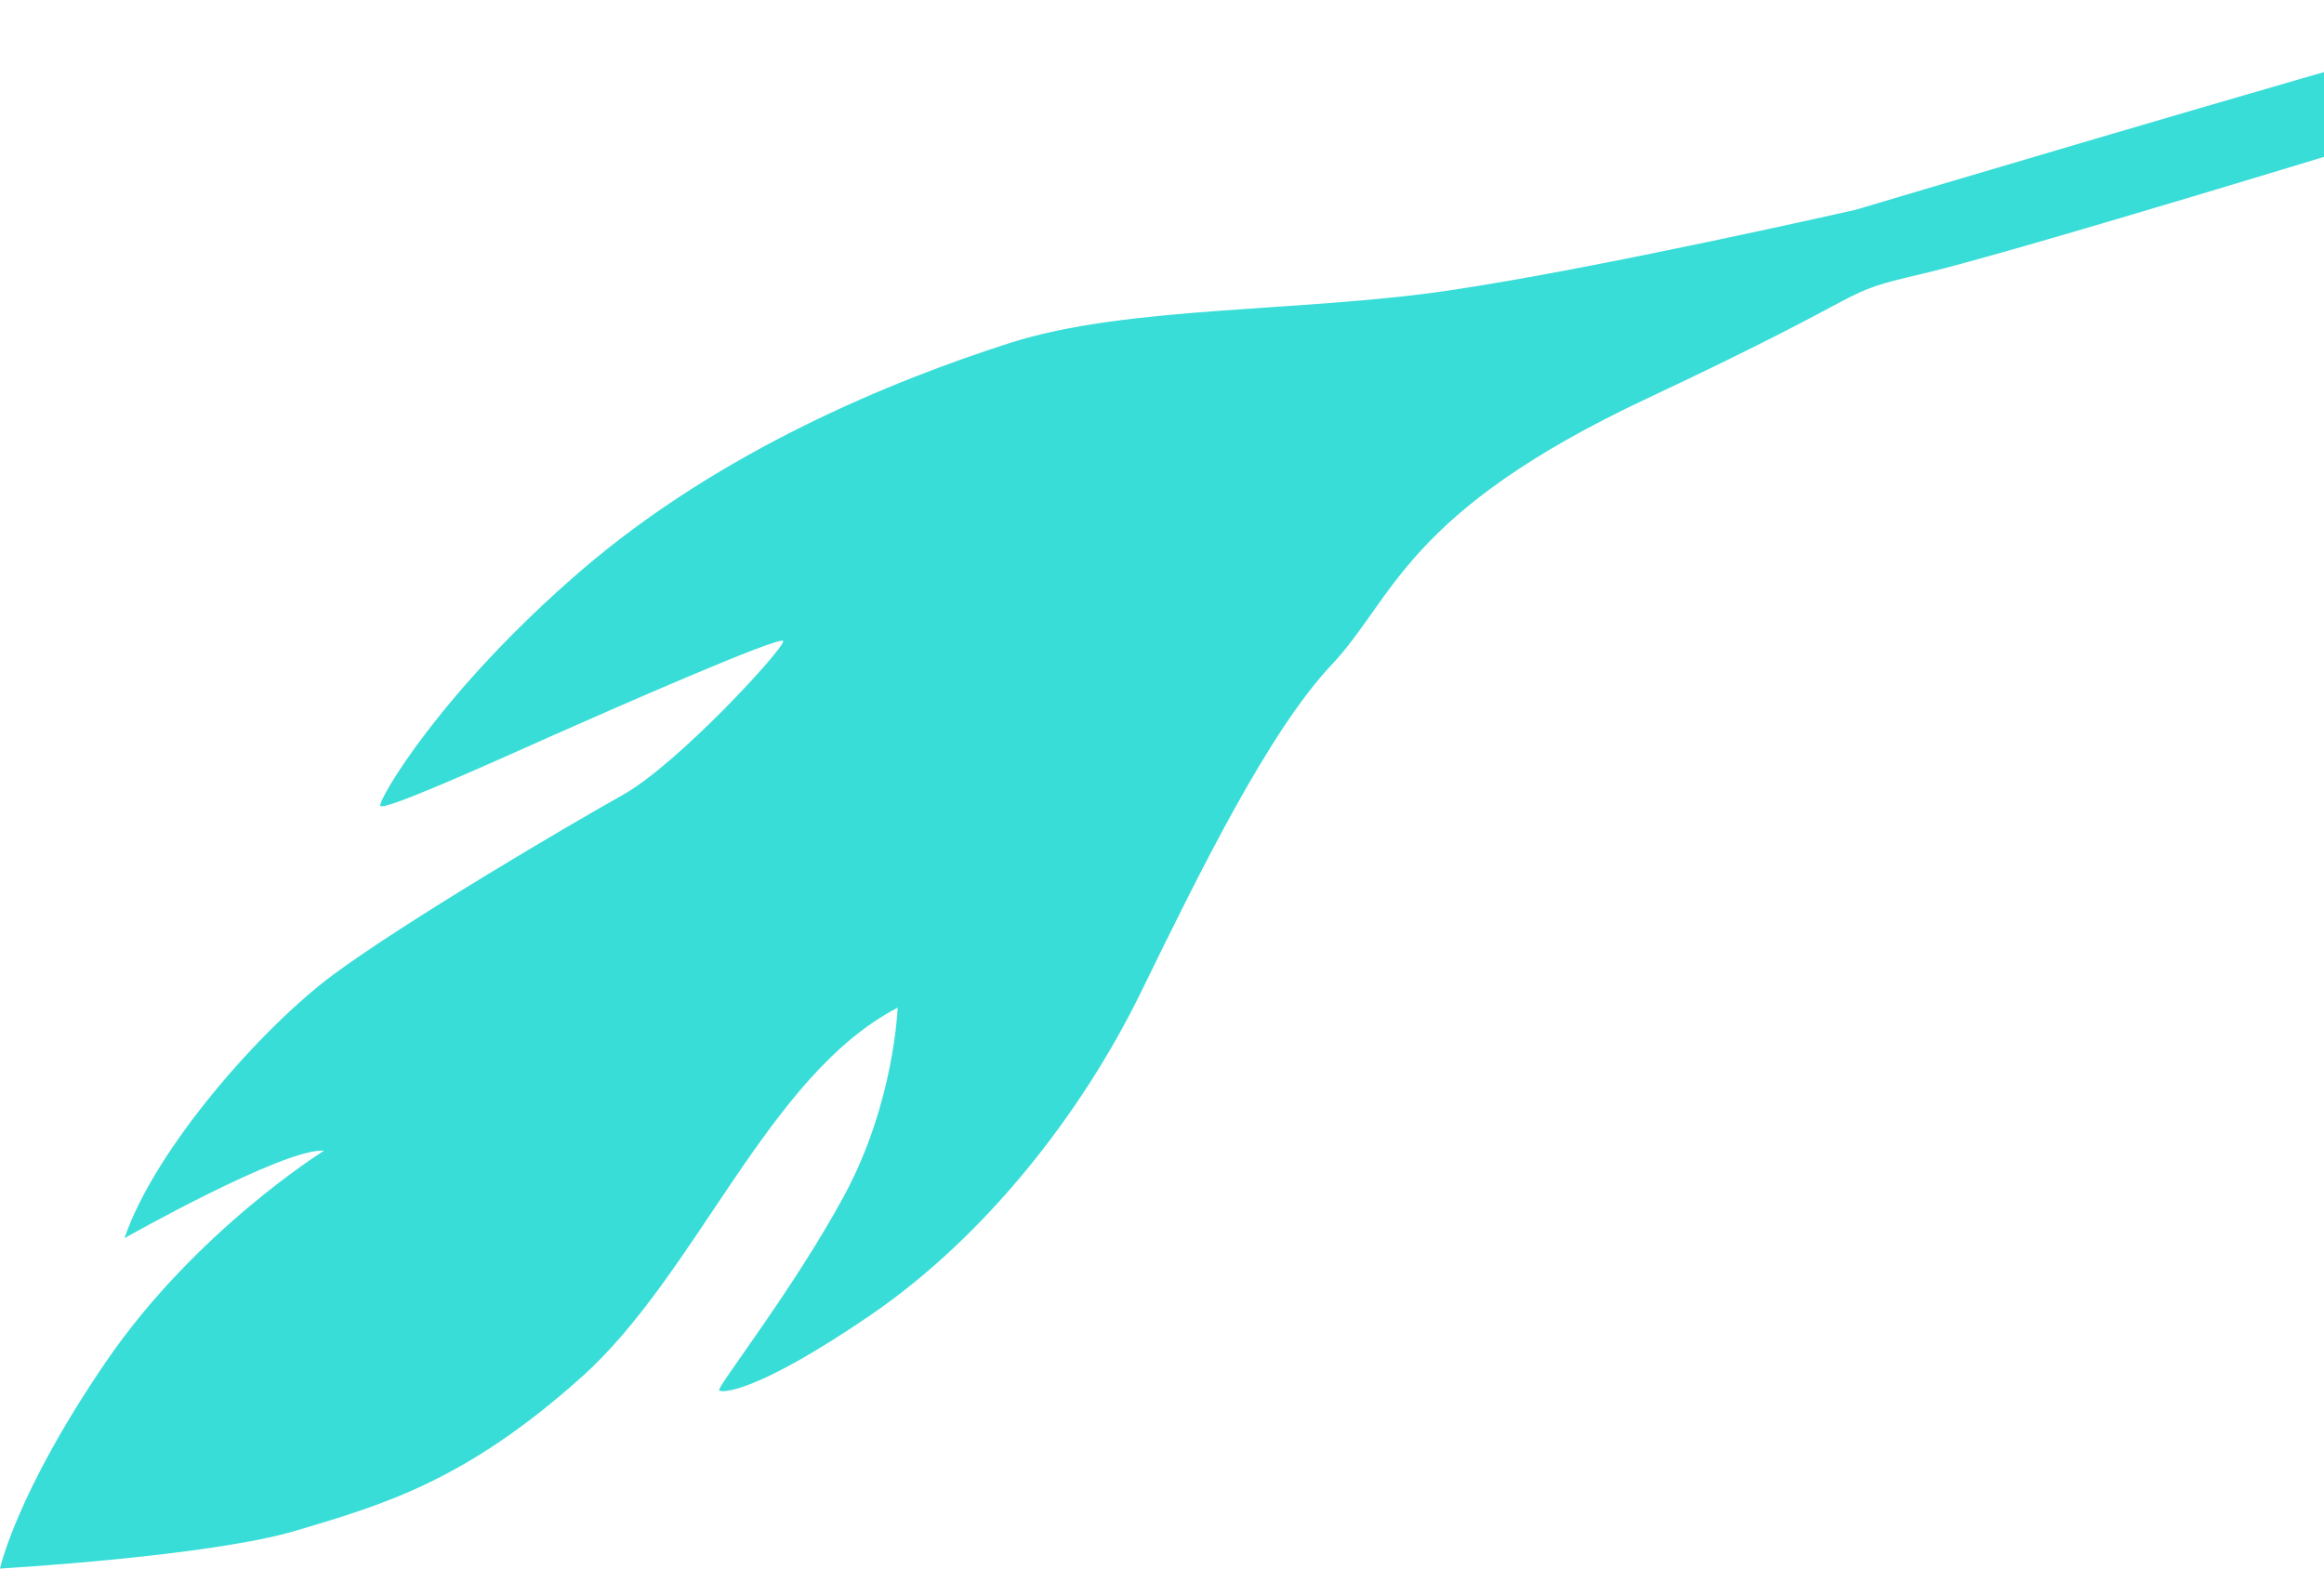 <svg width="80" height="54" viewBox="0 0 80 54" fill="none" xmlns="http://www.w3.org/2000/svg">
<path d="M120.918 -26.628C120.918 -26.628 121.223 -29.915 120.657 -29.999C120.087 -30.082 119.169 -26.471 117.715 -23.582C116.261 -20.693 114.517 -16.66 112.353 -14.095C110.188 -11.53 107.459 -8.455 102.183 -5.875C96.912 -3.296 93.361 -1.262 85.965 0.787C78.569 2.835 63.892 7.218 63.892 7.218C63.892 7.218 54.94 9.257 49.847 10.004C44.755 10.755 38.784 10.519 34.765 11.807C30.745 13.094 24.808 15.501 19.986 19.658C15.165 23.814 13.03 27.519 13.088 27.74C13.146 27.961 16.899 26.271 18.957 25.352C21.011 24.438 26.904 21.849 26.962 22.07C27.02 22.291 23.363 26.29 21.431 27.371C19.498 28.452 13.909 31.749 11.469 33.557C9.029 35.365 5.338 39.531 4.285 42.626C4.285 42.626 9.802 39.507 11.155 39.615C11.155 39.615 6.744 42.356 3.652 46.876C0.56 51.396 0 54 0 54C0 54 7.203 53.587 10.198 52.693C13.194 51.799 16.015 50.993 20.011 47.416C24.011 43.84 26.417 37.016 30.9 34.692C30.9 34.692 30.789 37.964 29.059 41.162C27.334 44.361 24.653 47.775 24.755 47.868C24.856 47.962 26.059 47.947 29.982 45.265C33.905 42.577 37.229 38.352 39.277 34.156C41.325 29.96 43.683 25.17 45.843 22.881C48.002 20.591 48.355 17.638 56.698 13.718C65.041 9.797 63.051 10.156 66.201 9.419C69.351 8.682 83.047 4.471 83.047 4.471C83.047 4.471 95.917 0.914 99.632 -1.149C103.347 -3.213 108.937 -5.374 114.261 -12.027C119.59 -18.684 120.918 -26.628 120.918 -26.628Z" fill="#39DDD7"/>
</svg>
